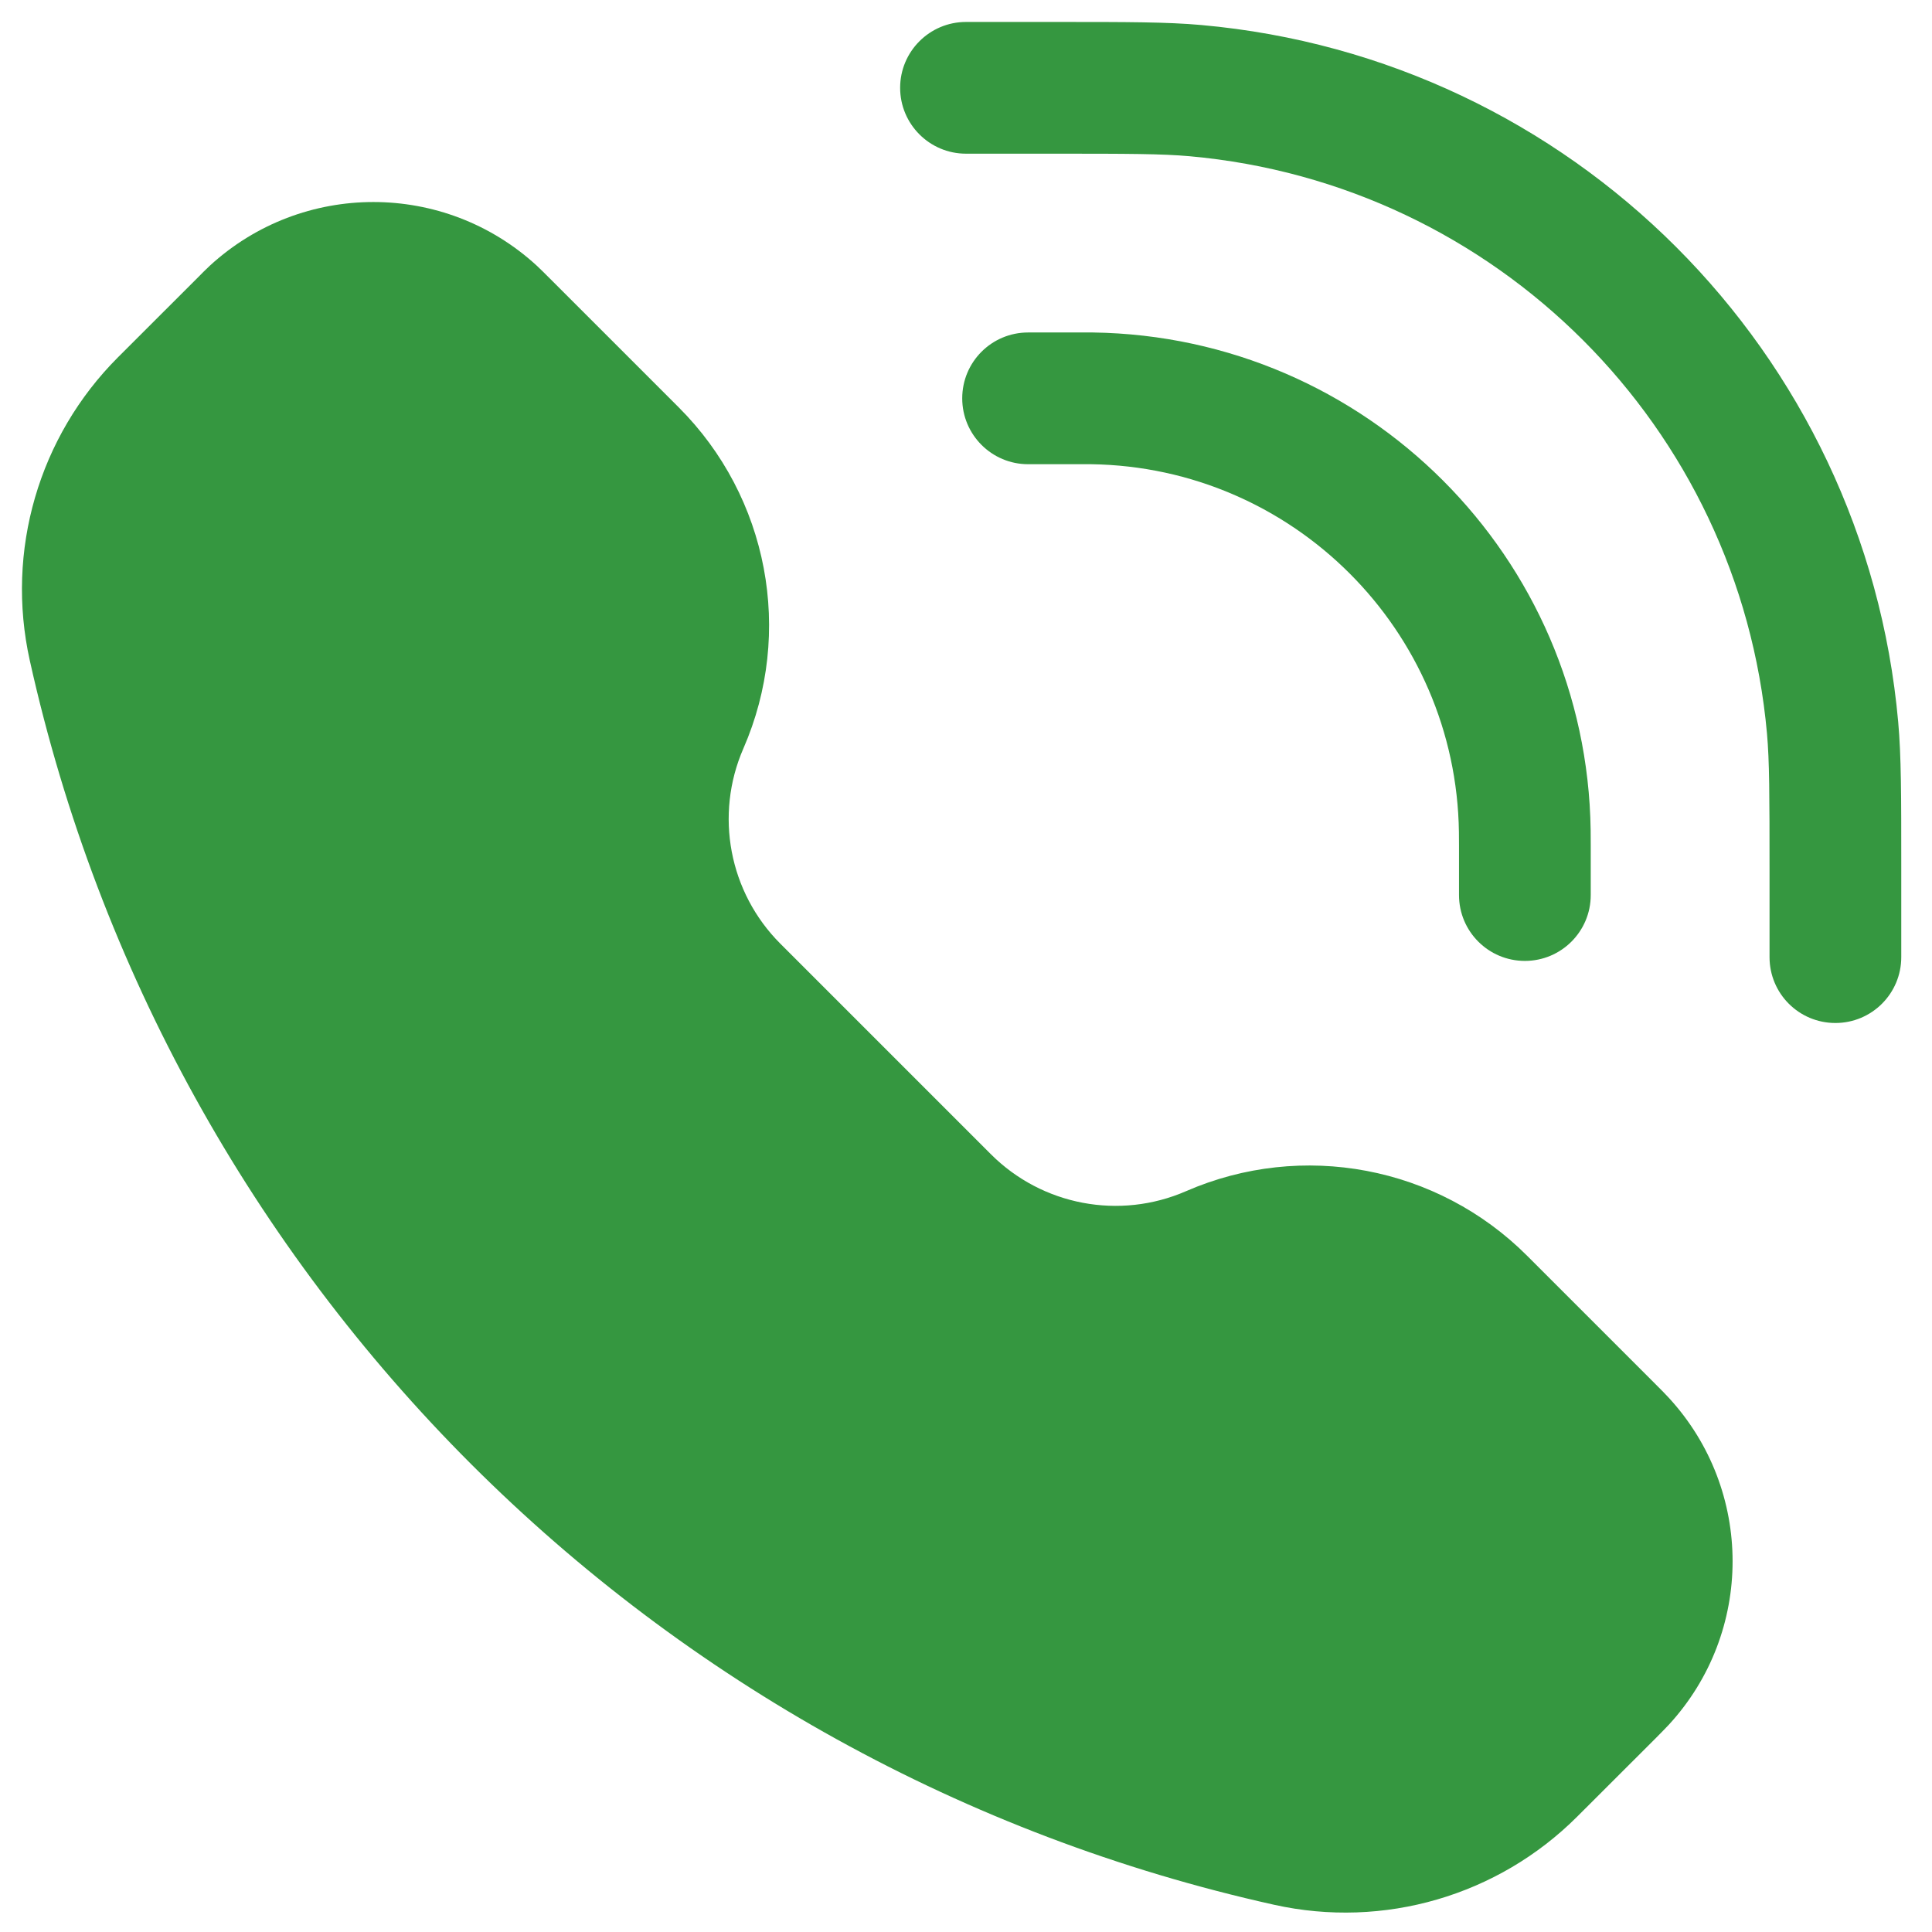<svg width="22" height="22" viewBox="0 0 22 22" fill="none" xmlns="http://www.w3.org/2000/svg">
<path d="M11.99 1.75C12.851 1.75 13.232 1.751 13.546 1.779C17.039 2.092 19.808 4.86 20.121 8.353C20.149 8.668 20.15 9.049 20.15 9.91V10.899C20.15 11.314 20.485 11.649 20.9 11.649C21.314 11.649 21.65 11.314 21.65 10.899V9.859C21.65 9.062 21.65 8.609 21.615 8.22C21.237 4.004 17.896 0.662 13.68 0.285C13.29 0.25 12.837 0.25 12.04 0.25H11C10.586 0.25 10.25 0.586 10.25 1C10.25 1.414 10.586 1.75 11 1.75L11.99 1.75Z" fill="#359740"/>
<path d="M6.112 3.025C5.06 2.059 3.443 2.059 2.39 3.025C2.347 3.065 2.301 3.111 2.242 3.171L1.344 4.068C0.441 4.971 0.062 6.273 0.339 7.52C1.911 14.594 7.436 20.118 14.509 21.69C15.756 21.967 17.058 21.588 17.961 20.685L18.859 19.788C18.918 19.728 18.964 19.682 19.004 19.639C19.971 18.587 19.971 16.97 19.004 15.918C18.964 15.874 18.918 15.828 18.859 15.769L17.389 14.299C16.369 13.279 14.829 12.988 13.506 13.564C12.749 13.894 11.867 13.727 11.283 13.143L8.886 10.746C8.302 10.162 8.135 9.28 8.465 8.523C9.042 7.201 8.75 5.66 7.73 4.64L6.261 3.171C6.201 3.111 6.155 3.065 6.112 3.025Z" fill="#359740"/>
<path d="M11.707 3.786C11.293 3.786 10.957 4.121 10.957 4.536C10.957 4.95 11.293 5.286 11.707 5.286H12.273C12.36 5.286 12.396 5.286 12.425 5.286C14.724 5.319 16.581 7.175 16.613 9.475C16.614 9.504 16.614 9.539 16.614 9.627V10.192C16.614 10.607 16.95 10.942 17.364 10.942C17.778 10.942 18.114 10.607 18.114 10.192V9.619C18.114 9.542 18.114 9.494 18.113 9.453C18.069 6.342 15.557 3.831 12.446 3.786C12.405 3.786 12.358 3.786 12.28 3.786H11.707Z" fill="#359740"/>
</svg>
